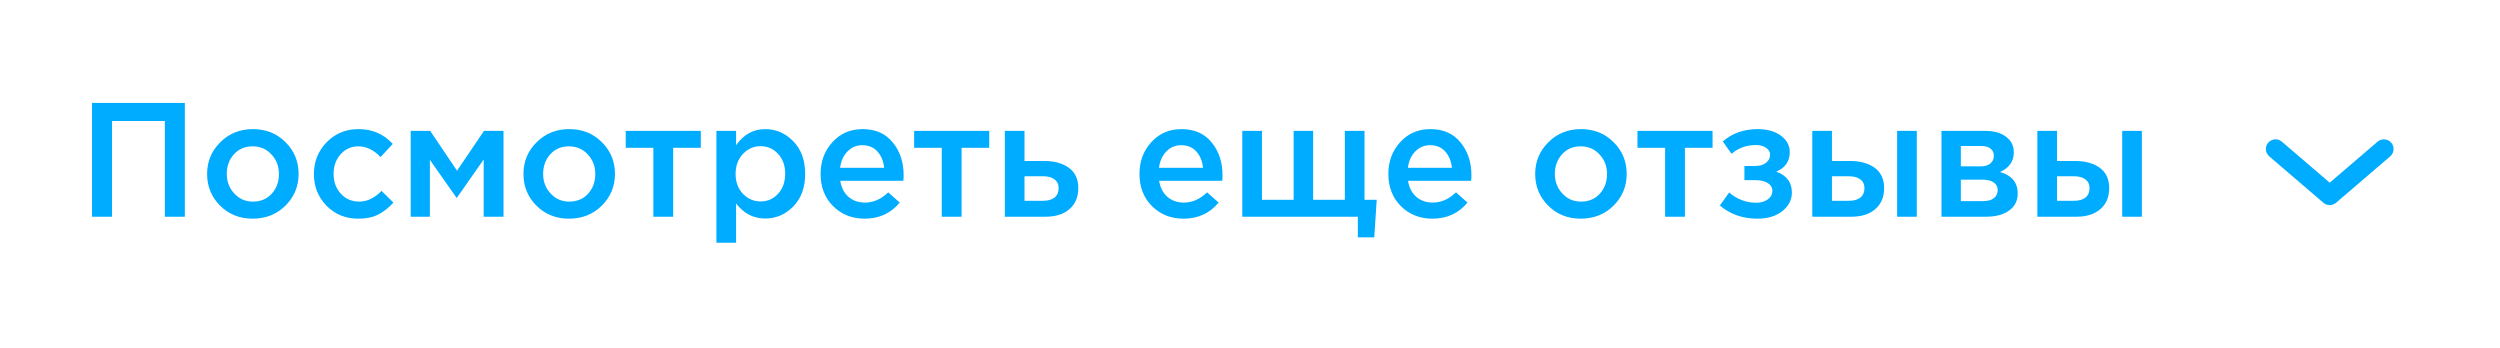 <?xml version="1.0" encoding="UTF-8"?> <svg xmlns="http://www.w3.org/2000/svg" width="323" height="45" viewBox="0 0 323 45" fill="none"><path d="M11.89 28V13.3H23.881V28H21.298V15.631H14.473V28H11.89ZM32.638 28.252C30.957 28.252 29.558 27.692 28.438 26.572C27.317 25.452 26.758 24.087 26.758 22.477C26.758 20.867 27.325 19.502 28.459 18.382C29.593 17.248 31 16.681 32.679 16.681C34.359 16.681 35.76 17.241 36.88 18.361C38.014 19.481 38.581 20.853 38.581 22.477C38.581 24.073 38.014 25.438 36.88 26.572C35.745 27.692 34.331 28.252 32.638 28.252ZM32.679 26.047C33.688 26.047 34.499 25.704 35.115 25.018C35.731 24.332 36.039 23.485 36.039 22.477C36.039 21.483 35.718 20.643 35.074 19.957C34.429 19.257 33.617 18.907 32.638 18.907C31.643 18.907 30.838 19.25 30.223 19.936C29.607 20.622 29.299 21.469 29.299 22.477C29.299 23.457 29.62 24.297 30.265 24.997C30.909 25.697 31.713 26.047 32.679 26.047ZM46.292 28.252C44.654 28.252 43.289 27.699 42.197 26.593C41.105 25.473 40.559 24.115 40.559 22.519V22.477C40.559 20.881 41.105 19.516 42.197 18.382C43.303 17.248 44.675 16.681 46.313 16.681C48.105 16.681 49.582 17.318 50.744 18.592L49.169 20.293C48.287 19.369 47.328 18.907 46.292 18.907C45.382 18.907 44.619 19.25 44.003 19.936C43.401 20.622 43.1 21.455 43.1 22.435V22.477C43.1 23.485 43.408 24.332 44.024 25.018C44.654 25.704 45.452 26.047 46.418 26.047C47.44 26.047 48.399 25.585 49.295 24.661L50.828 26.173C50.226 26.845 49.568 27.363 48.854 27.727C48.154 28.077 47.3 28.252 46.292 28.252ZM53.063 28V16.912H55.583L59.048 22.057L62.534 16.912H65.054V28H62.492V20.608L59.006 25.585L55.541 20.65V28H53.063ZM73.51 28.252C71.83 28.252 70.43 27.692 69.31 26.572C68.19 25.452 67.63 24.087 67.63 22.477C67.63 20.867 68.197 19.502 69.331 18.382C70.465 17.248 71.872 16.681 73.552 16.681C75.232 16.681 76.632 17.241 77.752 18.361C78.886 19.481 79.453 20.853 79.453 22.477C79.453 24.073 78.886 25.438 77.752 26.572C76.618 27.692 75.204 28.252 73.51 28.252ZM73.552 26.047C74.56 26.047 75.372 25.704 75.988 25.018C76.604 24.332 76.912 23.485 76.912 22.477C76.912 21.483 76.59 20.643 75.946 19.957C75.302 19.257 74.49 18.907 73.51 18.907C72.516 18.907 71.711 19.25 71.095 19.936C70.479 20.622 70.171 21.469 70.171 22.477C70.171 23.457 70.493 24.297 71.137 24.997C71.781 25.697 72.586 26.047 73.552 26.047ZM84.413 28V19.096H80.843V16.912H90.545V19.096H86.975V28H84.413ZM92.561 31.36V16.912H95.102V18.76C96.082 17.374 97.335 16.681 98.861 16.681C100.261 16.681 101.472 17.206 102.494 18.256C103.516 19.292 104.027 20.699 104.027 22.477C104.027 24.227 103.516 25.627 102.494 26.677C101.472 27.713 100.261 28.231 98.861 28.231C97.335 28.231 96.082 27.58 95.102 26.278V31.36H92.561ZM98.273 26.026C99.169 26.026 99.918 25.697 100.52 25.039C101.136 24.381 101.444 23.513 101.444 22.435C101.444 21.385 101.136 20.531 100.52 19.873C99.904 19.215 99.155 18.886 98.273 18.886C97.391 18.886 96.628 19.222 95.984 19.894C95.354 20.566 95.039 21.427 95.039 22.477C95.039 23.513 95.354 24.367 95.984 25.039C96.628 25.697 97.391 26.026 98.273 26.026ZM111.711 28.252C110.087 28.252 108.729 27.713 107.637 26.635C106.559 25.557 106.02 24.164 106.02 22.456C106.02 20.846 106.531 19.481 107.553 18.361C108.575 17.241 109.87 16.681 111.438 16.681C113.118 16.681 114.42 17.255 115.344 18.403C116.282 19.537 116.751 20.951 116.751 22.645C116.751 22.953 116.737 23.191 116.709 23.359H108.561C108.701 24.241 109.058 24.934 109.632 25.438C110.206 25.928 110.913 26.173 111.753 26.173C112.845 26.173 113.846 25.732 114.756 24.85L116.247 26.173C115.099 27.559 113.587 28.252 111.711 28.252ZM108.54 21.679H114.231C114.147 20.825 113.86 20.125 113.37 19.579C112.88 19.033 112.229 18.76 111.417 18.76C110.647 18.76 110.003 19.033 109.485 19.579C108.967 20.111 108.652 20.811 108.54 21.679ZM121.676 28V19.096H118.106V16.912H127.808V19.096H124.238V28H121.676ZM129.824 28V16.912H132.365V20.797H134.906C136.222 20.797 137.286 21.091 138.098 21.679C138.91 22.267 139.316 23.142 139.316 24.304C139.316 25.452 138.938 26.355 138.182 27.013C137.426 27.671 136.397 28 135.095 28H129.824ZM132.365 25.942H134.759C135.403 25.942 135.9 25.802 136.25 25.522C136.6 25.242 136.775 24.836 136.775 24.304C136.775 23.814 136.593 23.436 136.229 23.17C135.879 22.904 135.375 22.771 134.717 22.771H132.365V25.942ZM152.911 28.252C151.287 28.252 149.929 27.713 148.837 26.635C147.759 25.557 147.22 24.164 147.22 22.456C147.22 20.846 147.731 19.481 148.753 18.361C149.775 17.241 151.07 16.681 152.638 16.681C154.318 16.681 155.62 17.255 156.544 18.403C157.482 19.537 157.951 20.951 157.951 22.645C157.951 22.953 157.937 23.191 157.909 23.359H149.761C149.901 24.241 150.258 24.934 150.832 25.438C151.406 25.928 152.113 26.173 152.953 26.173C154.045 26.173 155.046 25.732 155.956 24.85L157.447 26.173C156.299 27.559 154.787 28.252 152.911 28.252ZM149.74 21.679H155.431C155.347 20.825 155.06 20.125 154.57 19.579C154.08 19.033 153.429 18.76 152.617 18.76C151.847 18.76 151.203 19.033 150.685 19.579C150.167 20.111 149.852 20.811 149.74 21.679ZM175.434 30.667V28H160.503V16.912H163.044V25.816H167.139V16.912H169.659V25.816H173.754V16.912H176.295V25.816H177.87L177.555 30.667H175.434ZM185.068 28.252C183.444 28.252 182.086 27.713 180.994 26.635C179.916 25.557 179.377 24.164 179.377 22.456C179.377 20.846 179.888 19.481 180.91 18.361C181.932 17.241 183.227 16.681 184.795 16.681C186.475 16.681 187.777 17.255 188.701 18.403C189.639 19.537 190.108 20.951 190.108 22.645C190.108 22.953 190.094 23.191 190.066 23.359H181.918C182.058 24.241 182.415 24.934 182.989 25.438C183.563 25.928 184.27 26.173 185.11 26.173C186.202 26.173 187.203 25.732 188.113 24.85L189.604 26.173C188.456 27.559 186.944 28.252 185.068 28.252ZM181.897 21.679H187.588C187.504 20.825 187.217 20.125 186.727 19.579C186.237 19.033 185.586 18.76 184.774 18.76C184.004 18.76 183.36 19.033 182.842 19.579C182.324 20.111 182.009 20.811 181.897 21.679ZM204.226 28.252C202.546 28.252 201.146 27.692 200.026 26.572C198.906 25.452 198.346 24.087 198.346 22.477C198.346 20.867 198.913 19.502 200.047 18.382C201.181 17.248 202.588 16.681 204.268 16.681C205.948 16.681 207.348 17.241 208.468 18.361C209.602 19.481 210.169 20.853 210.169 22.477C210.169 24.073 209.602 25.438 208.468 26.572C207.334 27.692 205.92 28.252 204.226 28.252ZM204.268 26.047C205.276 26.047 206.088 25.704 206.704 25.018C207.32 24.332 207.628 23.485 207.628 22.477C207.628 21.483 207.306 20.643 206.662 19.957C206.018 19.257 205.206 18.907 204.226 18.907C203.232 18.907 202.427 19.25 201.811 19.936C201.195 20.622 200.887 21.469 200.887 22.477C200.887 23.457 201.209 24.297 201.853 24.997C202.497 25.697 203.302 26.047 204.268 26.047ZM215.13 28V19.096H211.56V16.912H221.262V19.096H217.692V28H215.13ZM227.058 28.252C225.154 28.252 223.537 27.685 222.207 26.551L223.404 24.871C224.44 25.753 225.602 26.194 226.89 26.194C227.478 26.194 227.975 26.054 228.381 25.774C228.787 25.48 228.99 25.109 228.99 24.661C228.99 24.241 228.794 23.905 228.402 23.653C228.01 23.401 227.457 23.275 226.743 23.275H225.378V21.448H226.743C227.331 21.448 227.8 21.315 228.15 21.049C228.514 20.769 228.696 20.419 228.696 19.999C228.696 19.621 228.521 19.32 228.171 19.096C227.835 18.858 227.401 18.739 226.869 18.739C225.637 18.739 224.587 19.117 223.719 19.873L222.585 18.277C223.803 17.213 225.308 16.681 227.1 16.681C228.318 16.681 229.312 16.961 230.082 17.521C230.852 18.081 231.237 18.795 231.237 19.663C231.237 20.839 230.656 21.679 229.494 22.183C230.838 22.659 231.51 23.555 231.51 24.871C231.51 25.823 231.097 26.628 230.271 27.286C229.445 27.93 228.374 28.252 227.058 28.252ZM234.147 28V16.912H236.688V20.797H239.019C240.335 20.797 241.399 21.091 242.211 21.679C243.023 22.267 243.429 23.142 243.429 24.304C243.429 25.452 243.051 26.355 242.295 27.013C241.539 27.671 240.51 28 239.208 28H234.147ZM236.688 25.942H238.872C239.516 25.942 240.013 25.802 240.363 25.522C240.713 25.242 240.888 24.836 240.888 24.304C240.888 23.814 240.706 23.436 240.342 23.17C239.992 22.904 239.488 22.771 238.83 22.771H236.688V25.942ZM245.109 28V16.912H247.65V28H245.109ZM250.84 28V16.912H256.531C257.637 16.912 258.519 17.164 259.177 17.668C259.849 18.158 260.185 18.83 260.185 19.684C260.185 20.846 259.59 21.693 258.4 22.225C259.926 22.659 260.689 23.583 260.689 24.997C260.689 25.935 260.318 26.67 259.576 27.202C258.848 27.734 257.854 28 256.594 28H250.84ZM253.339 25.984H256.216C256.818 25.984 257.28 25.858 257.602 25.606C257.938 25.34 258.106 24.99 258.106 24.556C258.106 24.136 257.931 23.807 257.581 23.569C257.245 23.331 256.748 23.212 256.09 23.212H253.339V25.984ZM253.339 21.49H255.943C256.461 21.49 256.867 21.364 257.161 21.112C257.455 20.86 257.602 20.531 257.602 20.125C257.602 19.747 257.469 19.446 257.203 19.222C256.937 18.984 256.531 18.865 255.985 18.865H253.339V21.49ZM263.227 28V16.912H265.768V20.797H268.099C269.415 20.797 270.479 21.091 271.291 21.679C272.103 22.267 272.509 23.142 272.509 24.304C272.509 25.452 272.131 26.355 271.375 27.013C270.619 27.671 269.59 28 268.288 28H263.227ZM265.768 25.942H267.952C268.596 25.942 269.093 25.802 269.443 25.522C269.793 25.242 269.968 24.836 269.968 24.304C269.968 23.814 269.786 23.436 269.422 23.17C269.072 22.904 268.568 22.771 267.91 22.771H265.768V25.942ZM274.189 28V16.912H276.73V28H274.189Z" fill="#00ACFF"></path><path fill-rule="evenodd" clip-rule="evenodd" d="M293.431 18.762C293.7 18.447 294.174 18.411 294.488 18.681L301 24.262L307.512 18.681C307.826 18.411 308.3 18.447 308.569 18.762C308.839 19.076 308.803 19.55 308.488 19.82L301.488 25.82C301.207 26.06 300.793 26.06 300.512 25.82L293.512 19.82C293.197 19.55 293.161 19.076 293.431 18.762Z" fill="#00ACFF" stroke="#00ACFF" stroke-linecap="round"></path></svg> 